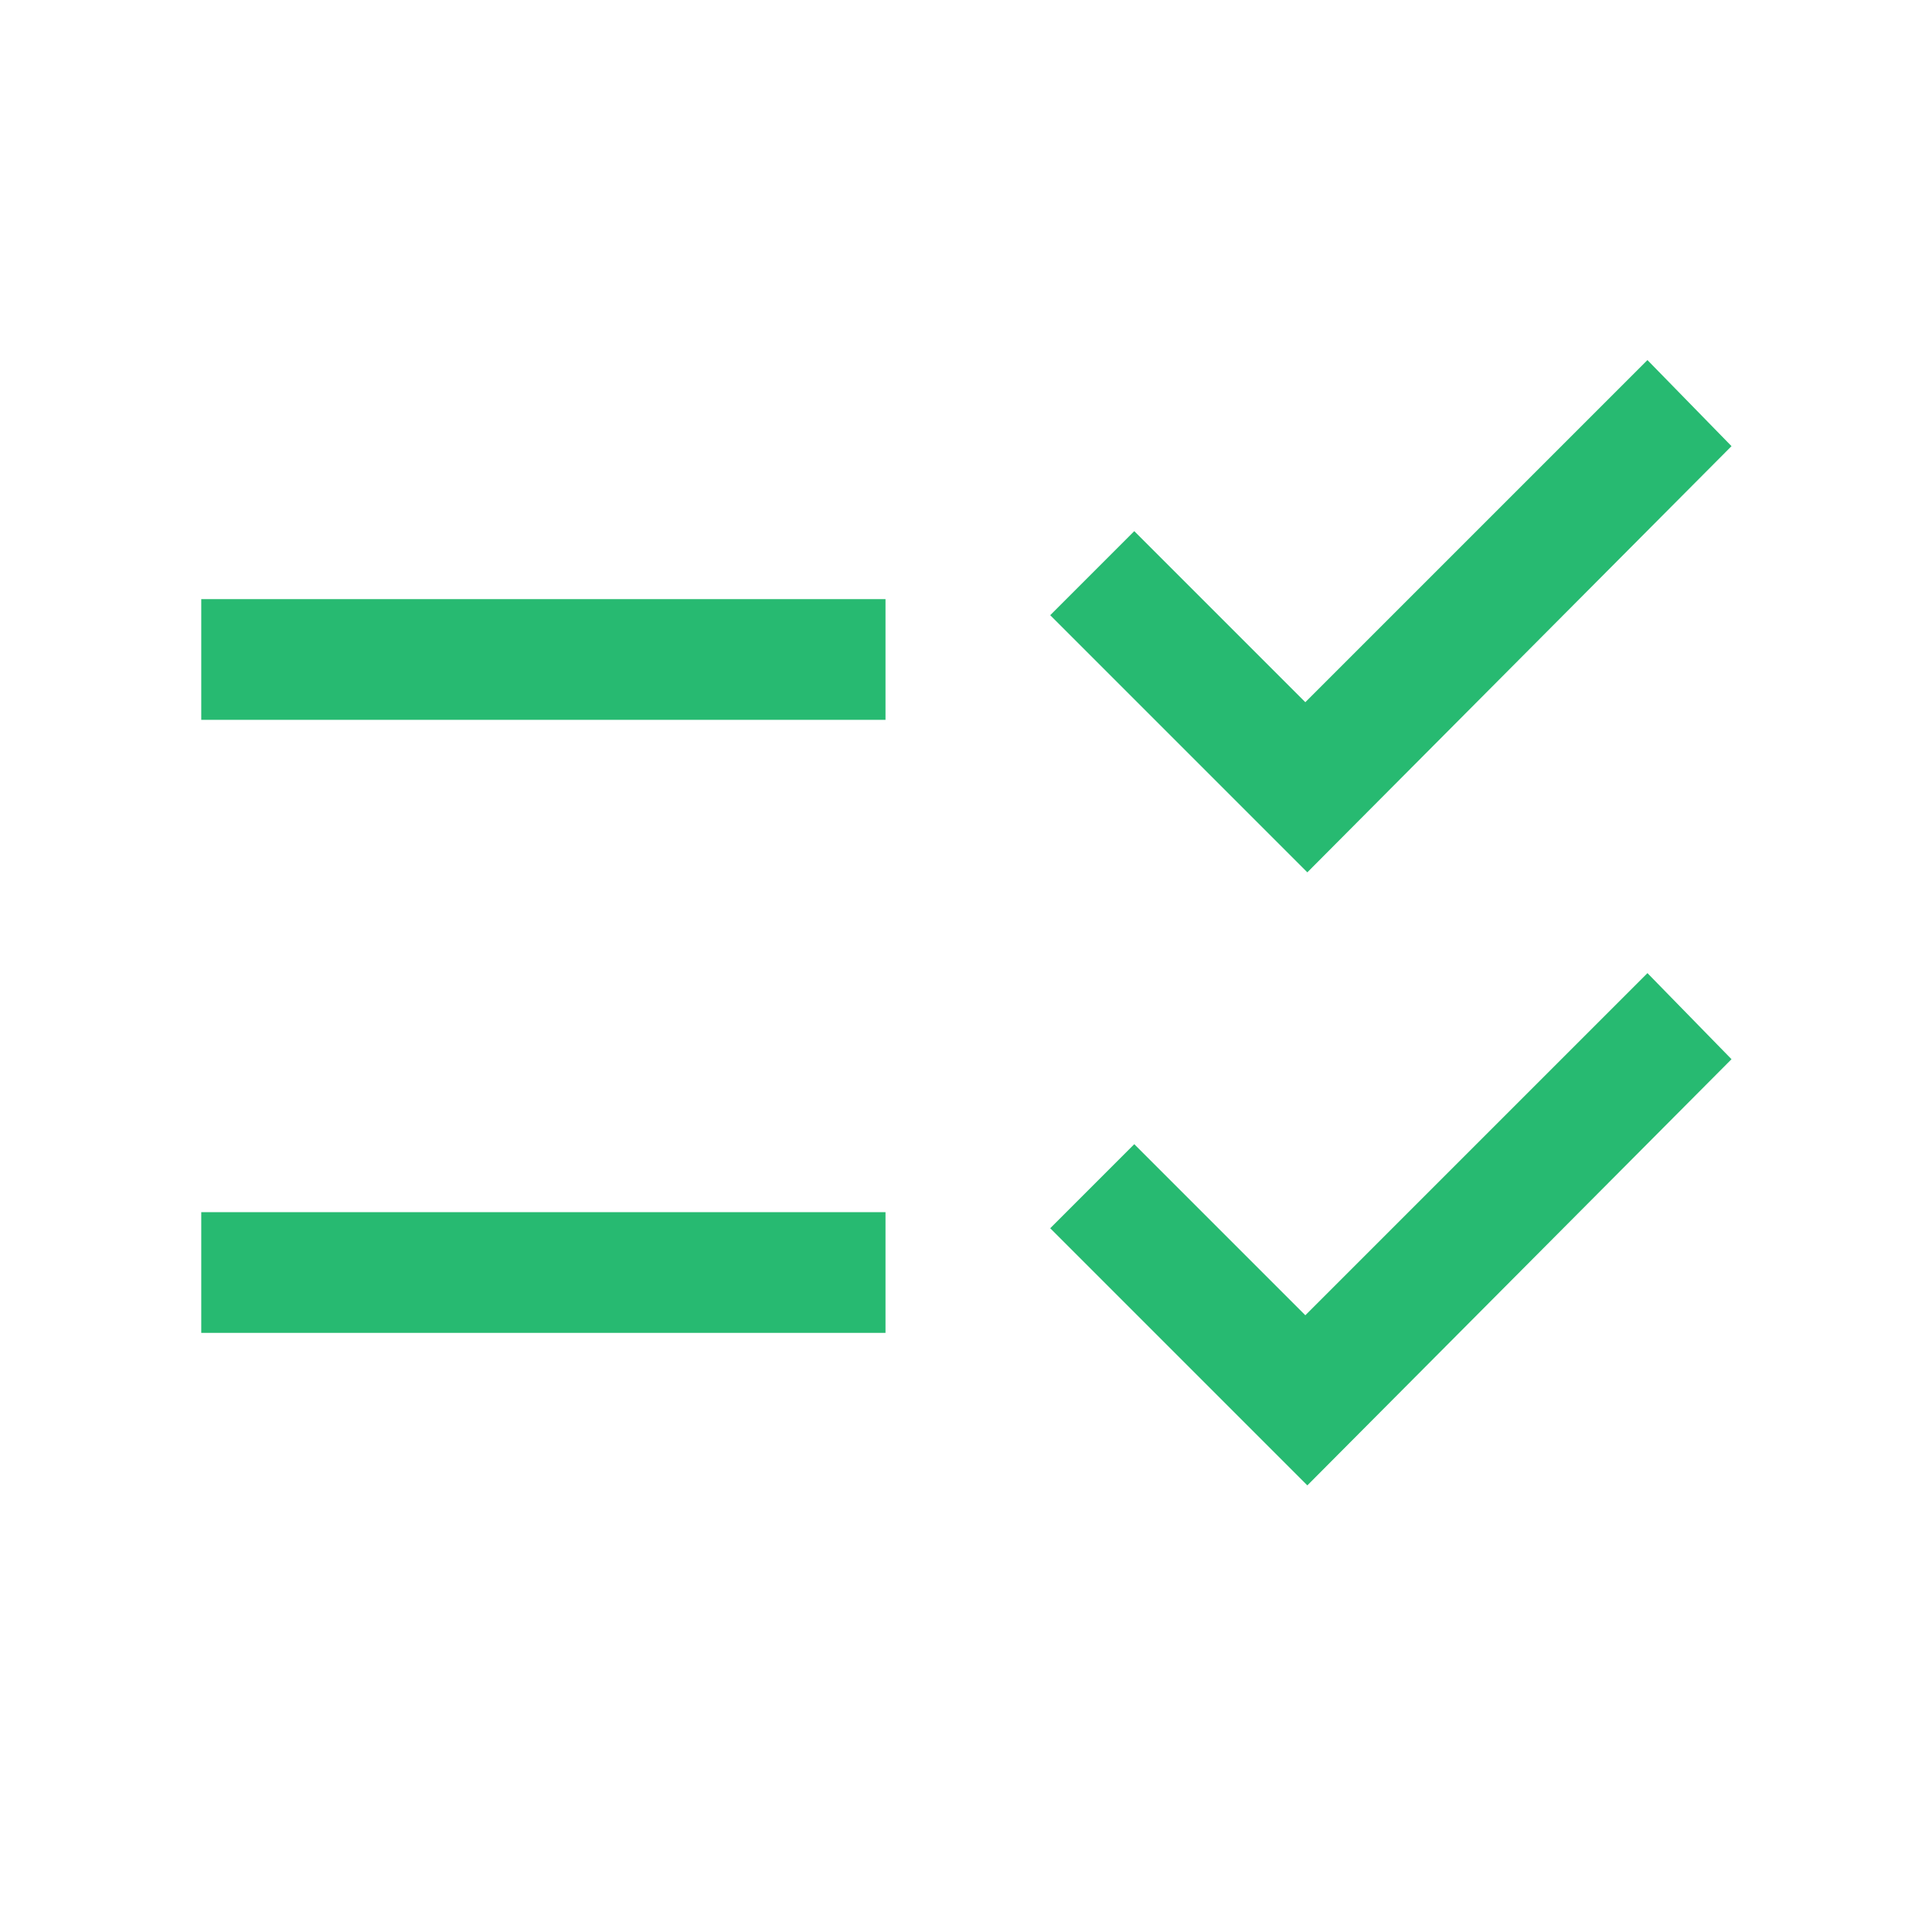 <?xml version="1.0" encoding="UTF-8"?> <svg xmlns="http://www.w3.org/2000/svg" height="24px" viewBox="0 -960 960 960" width="24px" fill="#27ba71"><path d="M649.61-221.92 521.85-349.69l41.76-41.77 85 85 170-170 41.77 42.77-210.77 211.77Zm0-304.62L521.85-654.31l41.76-41.77 85 85 170-170 41.77 42.77-210.77 211.77ZM100-297.69v-60h340v60H100Zm0-304.62v-60h340v60H100Z"></path></svg> 